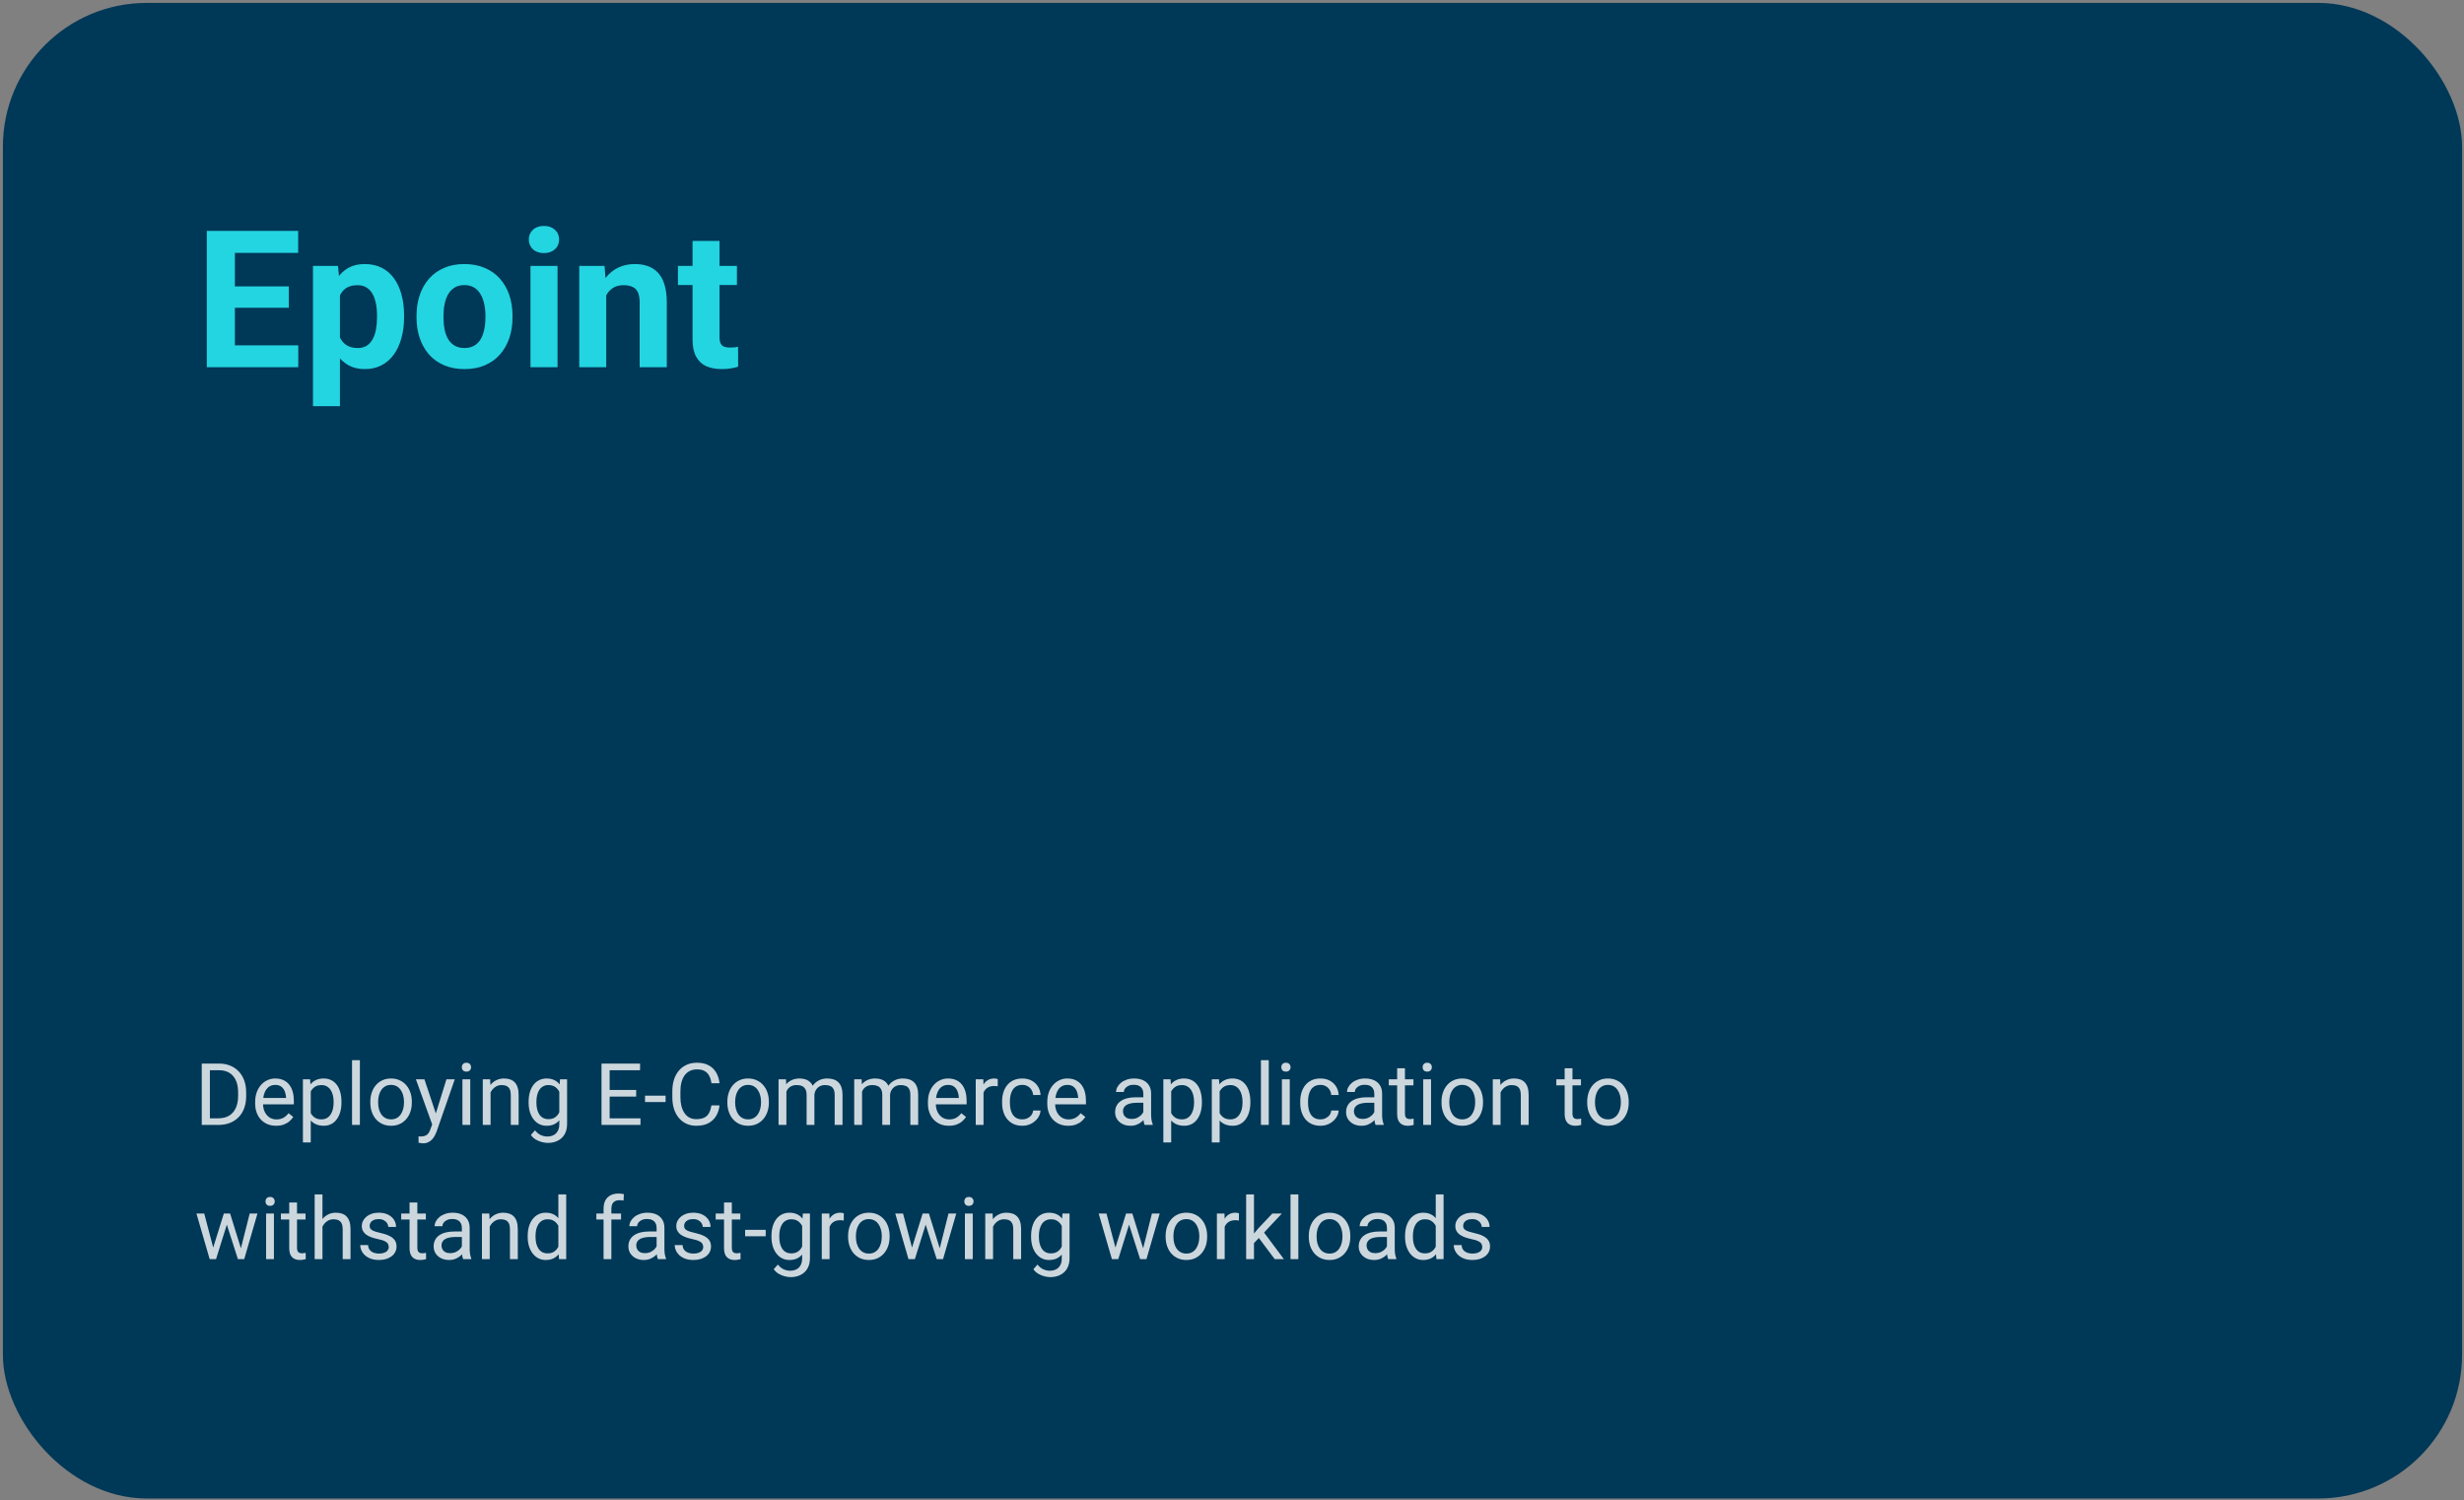 <svg width="514" height="313" viewBox="0 0 514 313" fill="none" xmlns="http://www.w3.org/2000/svg">
<rect x="0" y="0" width="514" height="313" fill="#808080" stroke="none"/>
<rect x="0.601" y="0.606" width="513" height="312" rx="30" fill="#003857"/>
<path d="M62.222 72.036V76.606H47.086V72.036H62.222ZM49 48.169V76.606H43.14V48.169H49ZM60.25 59.751V64.204H47.086V59.751H60.25ZM62.203 48.169V52.759H47.086V48.169H62.203ZM70.914 59.536V84.731H65.289V55.474H70.504L70.914 59.536ZM84.293 65.806V66.216C84.293 67.752 84.11 69.178 83.746 70.493C83.394 71.808 82.874 72.954 82.183 73.931C81.493 74.894 80.634 75.649 79.605 76.196C78.59 76.73 77.418 76.997 76.09 76.997C74.8 76.997 73.681 76.737 72.73 76.216C71.78 75.695 70.979 74.966 70.328 74.028C69.69 73.078 69.175 71.978 68.785 70.728C68.394 69.478 68.095 68.136 67.886 66.704V65.63C68.095 64.093 68.394 62.687 68.785 61.411C69.175 60.122 69.69 59.009 70.328 58.071C70.979 57.121 71.773 56.385 72.711 55.864C73.661 55.343 74.775 55.083 76.05 55.083C77.392 55.083 78.57 55.337 79.586 55.845C80.614 56.352 81.474 57.082 82.164 58.032C82.867 58.983 83.394 60.116 83.746 61.431C84.11 62.746 84.293 64.204 84.293 65.806ZM78.648 66.216V65.806C78.648 64.907 78.57 64.08 78.414 63.325C78.271 62.557 78.036 61.886 77.711 61.313C77.398 60.741 76.981 60.298 76.461 59.985C75.953 59.66 75.334 59.497 74.605 59.497C73.837 59.497 73.179 59.621 72.633 59.868C72.099 60.116 71.662 60.474 71.324 60.942C70.985 61.411 70.731 61.971 70.562 62.622C70.393 63.273 70.289 64.009 70.25 64.829V67.544C70.315 68.507 70.497 69.373 70.797 70.142C71.096 70.897 71.558 71.496 72.183 71.939C72.808 72.381 73.629 72.603 74.644 72.603C75.386 72.603 76.011 72.44 76.519 72.114C77.027 71.776 77.437 71.314 77.75 70.728C78.075 70.142 78.303 69.465 78.433 68.696C78.577 67.928 78.648 67.101 78.648 66.216ZM86.89 66.255V65.845C86.89 64.295 87.112 62.87 87.554 61.567C87.997 60.252 88.642 59.113 89.488 58.149C90.334 57.186 91.376 56.437 92.613 55.903C93.85 55.356 95.269 55.083 96.871 55.083C98.472 55.083 99.898 55.356 101.148 55.903C102.398 56.437 103.446 57.186 104.293 58.149C105.152 59.113 105.803 60.252 106.246 61.567C106.689 62.87 106.91 64.295 106.91 65.845V66.255C106.91 67.791 106.689 69.217 106.246 70.532C105.803 71.834 105.152 72.974 104.293 73.95C103.446 74.914 102.405 75.662 101.168 76.196C99.931 76.73 98.511 76.997 96.91 76.997C95.308 76.997 93.883 76.73 92.633 76.196C91.396 75.662 90.347 74.914 89.488 73.95C88.642 72.974 87.997 71.834 87.554 70.532C87.112 69.217 86.89 67.791 86.89 66.255ZM92.515 65.845V66.255C92.515 67.14 92.594 67.967 92.75 68.735C92.906 69.504 93.153 70.181 93.492 70.767C93.844 71.34 94.299 71.789 94.859 72.114C95.419 72.44 96.103 72.603 96.91 72.603C97.691 72.603 98.362 72.44 98.922 72.114C99.481 71.789 99.931 71.34 100.269 70.767C100.608 70.181 100.855 69.504 101.011 68.735C101.181 67.967 101.265 67.14 101.265 66.255V65.845C101.265 64.985 101.181 64.178 101.011 63.423C100.855 62.655 100.601 61.977 100.25 61.392C99.911 60.793 99.462 60.324 98.902 59.985C98.342 59.647 97.665 59.477 96.871 59.477C96.077 59.477 95.4 59.647 94.84 59.985C94.293 60.324 93.844 60.793 93.492 61.392C93.153 61.977 92.906 62.655 92.75 63.423C92.594 64.178 92.515 64.985 92.515 65.845ZM116.304 55.474V76.606H110.66V55.474H116.304ZM110.308 49.966C110.308 49.145 110.595 48.468 111.168 47.935C111.741 47.401 112.509 47.134 113.472 47.134C114.423 47.134 115.185 47.401 115.758 47.935C116.344 48.468 116.636 49.145 116.636 49.966C116.636 50.786 116.344 51.463 115.758 51.997C115.185 52.531 114.423 52.798 113.472 52.798C112.509 52.798 111.741 52.531 111.168 51.997C110.595 51.463 110.308 50.786 110.308 49.966ZM126.461 59.985V76.606H120.836V55.474H126.109L126.461 59.985ZM125.64 65.298H124.117C124.117 63.735 124.319 62.329 124.722 61.079C125.126 59.816 125.692 58.742 126.422 57.856C127.151 56.958 128.017 56.274 129.019 55.806C130.035 55.324 131.168 55.083 132.418 55.083C133.407 55.083 134.312 55.226 135.133 55.513C135.953 55.799 136.656 56.255 137.242 56.88C137.841 57.505 138.297 58.332 138.609 59.36C138.935 60.389 139.097 61.645 139.097 63.13V76.606H133.433V63.11C133.433 62.173 133.303 61.444 133.043 60.923C132.782 60.402 132.398 60.037 131.89 59.829C131.396 59.608 130.784 59.497 130.054 59.497C129.299 59.497 128.642 59.647 128.082 59.946C127.535 60.246 127.079 60.662 126.715 61.196C126.363 61.717 126.096 62.329 125.914 63.032C125.732 63.735 125.64 64.491 125.64 65.298ZM153.726 55.474V59.458H141.422V55.474H153.726ZM144.469 50.259H150.094V70.239C150.094 70.851 150.172 71.32 150.328 71.645C150.497 71.971 150.745 72.199 151.07 72.329C151.396 72.446 151.806 72.505 152.301 72.505C152.652 72.505 152.965 72.492 153.238 72.466C153.524 72.427 153.765 72.388 153.961 72.349L153.98 76.489C153.498 76.645 152.978 76.769 152.418 76.86C151.858 76.951 151.239 76.997 150.562 76.997C149.325 76.997 148.245 76.795 147.32 76.392C146.409 75.975 145.705 75.311 145.211 74.399C144.716 73.488 144.469 72.29 144.469 70.806V50.259Z" fill="#23D5E0"/>
<path d="M45.55 234.676H42.878L42.895 233.296H45.55C46.464 233.296 47.225 233.105 47.835 232.725C48.444 232.338 48.901 231.799 49.206 231.107C49.516 230.41 49.672 229.596 49.672 228.664V227.882C49.672 227.149 49.584 226.499 49.408 225.931C49.232 225.356 48.974 224.873 48.635 224.48C48.295 224.082 47.879 223.78 47.386 223.575C46.9 223.37 46.341 223.268 45.708 223.268H42.825V221.879H45.708C46.546 221.879 47.31 222.02 48.002 222.301C48.693 222.576 49.288 222.978 49.786 223.505C50.29 224.026 50.676 224.659 50.946 225.403C51.216 226.142 51.35 226.974 51.35 227.899V228.664C51.35 229.59 51.216 230.425 50.946 231.169C50.676 231.907 50.287 232.537 49.777 233.059C49.273 233.58 48.664 233.981 47.949 234.263C47.24 234.538 46.44 234.676 45.55 234.676ZM43.783 221.879V234.676H42.087V221.879H43.783ZM57.599 234.852C56.937 234.852 56.337 234.74 55.798 234.518C55.264 234.289 54.804 233.97 54.418 233.56C54.037 233.149 53.744 232.663 53.539 232.101C53.334 231.538 53.231 230.923 53.231 230.255V229.886C53.231 229.112 53.346 228.424 53.574 227.82C53.803 227.211 54.113 226.695 54.506 226.273C54.898 225.852 55.343 225.532 55.842 225.315C56.34 225.099 56.855 224.99 57.388 224.99C58.068 224.99 58.654 225.107 59.146 225.342C59.644 225.576 60.051 225.904 60.368 226.326C60.684 226.742 60.919 227.234 61.071 227.803C61.223 228.365 61.3 228.98 61.3 229.648V230.378H54.198V229.051H59.674V228.928C59.65 228.506 59.562 228.096 59.41 227.697C59.263 227.299 59.029 226.971 58.707 226.713C58.385 226.455 57.945 226.326 57.388 226.326C57.019 226.326 56.679 226.405 56.369 226.563C56.058 226.716 55.792 226.944 55.569 227.249C55.346 227.554 55.174 227.926 55.05 228.365C54.928 228.805 54.866 229.312 54.866 229.886V230.255C54.866 230.706 54.928 231.131 55.05 231.529C55.179 231.922 55.364 232.268 55.604 232.566C55.85 232.865 56.146 233.1 56.492 233.27C56.843 233.439 57.242 233.524 57.687 233.524C58.261 233.524 58.748 233.407 59.146 233.173C59.545 232.938 59.893 232.625 60.192 232.232L61.176 233.015C60.971 233.325 60.711 233.621 60.394 233.902C60.078 234.184 59.688 234.412 59.225 234.588C58.768 234.764 58.226 234.852 57.599 234.852ZM64.824 226.994V238.332H63.189V225.166H64.683L64.824 226.994ZM71.231 229.842V230.026C71.231 230.718 71.149 231.359 70.985 231.951C70.821 232.537 70.581 233.047 70.264 233.48C69.954 233.914 69.57 234.251 69.113 234.491C68.656 234.731 68.132 234.852 67.54 234.852C66.936 234.852 66.403 234.752 65.94 234.553C65.477 234.354 65.085 234.063 64.763 233.683C64.44 233.302 64.182 232.845 63.989 232.312C63.801 231.778 63.673 231.178 63.602 230.51V229.525C63.673 228.822 63.804 228.192 63.998 227.636C64.191 227.079 64.446 226.604 64.763 226.212C65.085 225.813 65.474 225.512 65.931 225.307C66.388 225.096 66.916 224.99 67.513 224.99C68.111 224.99 68.641 225.107 69.104 225.342C69.567 225.57 69.957 225.898 70.273 226.326C70.59 226.754 70.827 227.267 70.985 227.864C71.149 228.456 71.231 229.115 71.231 229.842ZM69.596 230.026V229.842C69.596 229.367 69.547 228.922 69.447 228.506C69.347 228.084 69.192 227.715 68.981 227.398C68.776 227.076 68.513 226.824 68.19 226.643C67.868 226.455 67.484 226.361 67.039 226.361C66.629 226.361 66.271 226.432 65.967 226.572C65.668 226.713 65.413 226.903 65.202 227.144C64.991 227.378 64.818 227.647 64.683 227.952C64.554 228.251 64.458 228.562 64.393 228.884V231.16C64.51 231.57 64.675 231.957 64.885 232.32C65.096 232.678 65.378 232.968 65.729 233.19C66.081 233.407 66.523 233.516 67.056 233.516C67.496 233.516 67.874 233.425 68.19 233.243C68.513 233.056 68.776 232.801 68.981 232.479C69.192 232.156 69.347 231.787 69.447 231.371C69.547 230.949 69.596 230.501 69.596 230.026ZM75.072 221.176V234.676H73.437V221.176H75.072ZM77.252 230.026V229.824C77.252 229.139 77.351 228.503 77.55 227.917C77.75 227.325 78.037 226.812 78.412 226.379C78.787 225.939 79.241 225.6 79.774 225.359C80.307 225.113 80.905 224.99 81.567 224.99C82.235 224.99 82.836 225.113 83.369 225.359C83.908 225.6 84.365 225.939 84.74 226.379C85.121 226.812 85.411 227.325 85.61 227.917C85.809 228.503 85.909 229.139 85.909 229.824V230.026C85.909 230.712 85.809 231.348 85.61 231.934C85.411 232.52 85.121 233.032 84.74 233.472C84.365 233.905 83.911 234.245 83.378 234.491C82.85 234.731 82.253 234.852 81.585 234.852C80.917 234.852 80.316 234.731 79.783 234.491C79.25 234.245 78.793 233.905 78.412 233.472C78.037 233.032 77.75 232.52 77.55 231.934C77.351 231.348 77.252 230.712 77.252 230.026ZM78.878 229.824V230.026C78.878 230.501 78.933 230.949 79.045 231.371C79.156 231.787 79.323 232.156 79.546 232.479C79.774 232.801 80.058 233.056 80.398 233.243C80.738 233.425 81.133 233.516 81.585 233.516C82.03 233.516 82.42 233.425 82.754 233.243C83.094 233.056 83.375 232.801 83.597 232.479C83.82 232.156 83.987 231.787 84.098 231.371C84.216 230.949 84.274 230.501 84.274 230.026V229.824C84.274 229.355 84.216 228.913 84.098 228.497C83.987 228.075 83.817 227.703 83.589 227.381C83.366 227.053 83.085 226.795 82.745 226.607C82.411 226.42 82.018 226.326 81.567 226.326C81.122 226.326 80.729 226.42 80.389 226.607C80.055 226.795 79.774 227.053 79.546 227.381C79.323 227.703 79.156 228.075 79.045 228.497C78.933 228.913 78.878 229.355 78.878 229.824ZM90.479 233.691L93.125 225.166H94.865L91.05 236.144C90.963 236.378 90.846 236.63 90.699 236.899C90.558 237.175 90.377 237.436 90.154 237.682C89.931 237.928 89.662 238.127 89.346 238.279C89.035 238.438 88.663 238.517 88.229 238.517C88.1 238.517 87.936 238.499 87.737 238.464C87.538 238.429 87.397 238.399 87.315 238.376L87.306 237.058C87.353 237.063 87.427 237.069 87.526 237.075C87.632 237.087 87.705 237.093 87.746 237.093C88.115 237.093 88.428 237.043 88.686 236.943C88.944 236.85 89.161 236.688 89.337 236.46C89.518 236.237 89.674 235.93 89.802 235.537L90.479 233.691ZM88.537 225.166L91.007 232.549L91.428 234.263L90.26 234.86L86.761 225.166H88.537ZM98.099 225.166V234.676H96.465V225.166H98.099ZM96.342 222.644C96.342 222.38 96.421 222.157 96.579 221.976C96.743 221.794 96.983 221.703 97.3 221.703C97.61 221.703 97.847 221.794 98.011 221.976C98.181 222.157 98.266 222.38 98.266 222.644C98.266 222.896 98.181 223.112 98.011 223.294C97.847 223.47 97.61 223.558 97.3 223.558C96.983 223.558 96.743 223.47 96.579 223.294C96.421 223.112 96.342 222.896 96.342 222.644ZM102.336 227.196V234.676H100.71V225.166H102.248L102.336 227.196ZM101.949 229.561L101.272 229.534C101.278 228.884 101.375 228.283 101.562 227.732C101.75 227.176 102.013 226.692 102.353 226.282C102.693 225.872 103.097 225.556 103.566 225.333C104.041 225.104 104.565 224.99 105.139 224.99C105.608 224.99 106.03 225.055 106.405 225.184C106.78 225.307 107.099 225.506 107.363 225.781C107.633 226.057 107.838 226.414 107.978 226.854C108.119 227.287 108.189 227.817 108.189 228.444V234.676H106.554V228.427C106.554 227.929 106.481 227.53 106.335 227.231C106.188 226.927 105.974 226.707 105.693 226.572C105.412 226.432 105.066 226.361 104.656 226.361C104.252 226.361 103.883 226.446 103.549 226.616C103.22 226.786 102.936 227.021 102.696 227.319C102.462 227.618 102.277 227.961 102.142 228.348C102.013 228.729 101.949 229.133 101.949 229.561ZM116.82 225.166H118.297V234.474C118.297 235.312 118.127 236.026 117.787 236.618C117.447 237.21 116.972 237.658 116.363 237.963C115.76 238.273 115.062 238.429 114.271 238.429C113.943 238.429 113.556 238.376 113.111 238.271C112.672 238.171 112.238 237.998 111.81 237.752C111.388 237.512 111.034 237.187 110.747 236.776L111.599 235.81C111.998 236.29 112.414 236.624 112.847 236.812C113.287 236.999 113.72 237.093 114.148 237.093C114.664 237.093 115.109 236.996 115.484 236.803C115.859 236.609 116.149 236.322 116.354 235.941C116.565 235.566 116.671 235.104 116.671 234.553V227.258L116.82 225.166ZM110.272 230.026V229.842C110.272 229.115 110.357 228.456 110.527 227.864C110.703 227.267 110.952 226.754 111.274 226.326C111.602 225.898 111.998 225.57 112.461 225.342C112.924 225.107 113.445 224.99 114.025 224.99C114.623 224.99 115.144 225.096 115.59 225.307C116.041 225.512 116.422 225.813 116.732 226.212C117.049 226.604 117.298 227.079 117.479 227.636C117.661 228.192 117.787 228.822 117.857 229.525V230.334C117.793 231.031 117.667 231.658 117.479 232.215C117.298 232.771 117.049 233.246 116.732 233.639C116.422 234.031 116.041 234.333 115.59 234.544C115.138 234.749 114.611 234.852 114.008 234.852C113.439 234.852 112.924 234.731 112.461 234.491C112.004 234.251 111.611 233.914 111.283 233.48C110.955 233.047 110.703 232.537 110.527 231.951C110.357 231.359 110.272 230.718 110.272 230.026ZM111.898 229.842V230.026C111.898 230.501 111.945 230.946 112.039 231.362C112.138 231.778 112.288 232.145 112.487 232.461C112.692 232.777 112.953 233.026 113.269 233.208C113.586 233.384 113.964 233.472 114.403 233.472C114.942 233.472 115.387 233.357 115.739 233.129C116.091 232.9 116.369 232.599 116.574 232.224C116.785 231.849 116.949 231.441 117.066 231.002V228.884C117.002 228.562 116.902 228.251 116.767 227.952C116.638 227.647 116.469 227.378 116.258 227.144C116.052 226.903 115.798 226.713 115.493 226.572C115.188 226.432 114.831 226.361 114.421 226.361C113.975 226.361 113.592 226.455 113.269 226.643C112.953 226.824 112.692 227.076 112.487 227.398C112.288 227.715 112.138 228.084 112.039 228.506C111.945 228.922 111.898 229.367 111.898 229.842ZM133.607 233.296V234.676H126.831V233.296H133.607ZM127.174 221.879V234.676H125.477V221.879H127.174ZM132.711 227.381V228.761H126.831V227.381H132.711ZM133.519 221.879V223.268H126.831V221.879H133.519ZM138.845 228.567V229.903H134.556V228.567H138.845ZM148.408 230.606H150.095C150.008 231.415 149.776 232.139 149.401 232.777C149.026 233.416 148.496 233.923 147.81 234.298C147.125 234.667 146.269 234.852 145.244 234.852C144.494 234.852 143.811 234.711 143.196 234.43C142.587 234.148 142.062 233.75 141.623 233.234C141.183 232.713 140.844 232.089 140.603 231.362C140.369 230.63 140.252 229.815 140.252 228.919V227.645C140.252 226.748 140.369 225.937 140.603 225.21C140.844 224.478 141.186 223.851 141.632 223.329C142.083 222.808 142.625 222.406 143.258 222.125C143.89 221.844 144.602 221.703 145.393 221.703C146.36 221.703 147.177 221.885 147.845 222.248C148.513 222.611 149.032 223.115 149.401 223.76C149.776 224.398 150.008 225.14 150.095 225.983H148.408C148.326 225.386 148.174 224.873 147.951 224.445C147.728 224.012 147.412 223.678 147.002 223.443C146.592 223.209 146.055 223.092 145.393 223.092C144.825 223.092 144.324 223.2 143.89 223.417C143.463 223.634 143.102 223.941 142.809 224.34C142.522 224.738 142.305 225.216 142.159 225.772C142.012 226.329 141.939 226.947 141.939 227.627V228.919C141.939 229.546 142.004 230.135 142.133 230.686C142.267 231.236 142.469 231.72 142.739 232.136C143.009 232.552 143.351 232.88 143.767 233.12C144.183 233.354 144.676 233.472 145.244 233.472C145.965 233.472 146.539 233.357 146.967 233.129C147.394 232.9 147.717 232.572 147.933 232.145C148.156 231.717 148.314 231.204 148.408 230.606ZM151.73 230.026V229.824C151.73 229.139 151.83 228.503 152.029 227.917C152.228 227.325 152.515 226.812 152.89 226.379C153.265 225.939 153.719 225.6 154.253 225.359C154.786 225.113 155.384 224.99 156.046 224.99C156.714 224.99 157.314 225.113 157.847 225.359C158.386 225.6 158.844 225.939 159.219 226.379C159.599 226.812 159.889 227.325 160.089 227.917C160.288 228.503 160.387 229.139 160.387 229.824V230.026C160.387 230.712 160.288 231.348 160.089 231.934C159.889 232.52 159.599 233.032 159.219 233.472C158.844 233.905 158.389 234.245 157.856 234.491C157.329 234.731 156.731 234.852 156.063 234.852C155.395 234.852 154.795 234.731 154.261 234.491C153.728 234.245 153.271 233.905 152.89 233.472C152.515 233.032 152.228 232.52 152.029 231.934C151.83 231.348 151.73 230.712 151.73 230.026ZM153.356 229.824V230.026C153.356 230.501 153.412 230.949 153.523 231.371C153.635 231.787 153.802 232.156 154.024 232.479C154.253 232.801 154.537 233.056 154.877 233.243C155.217 233.425 155.612 233.516 156.063 233.516C156.509 233.516 156.898 233.425 157.232 233.243C157.572 233.056 157.853 232.801 158.076 232.479C158.299 232.156 158.466 231.787 158.577 231.371C158.694 230.949 158.753 230.501 158.753 230.026V229.824C158.753 229.355 158.694 228.913 158.577 228.497C158.466 228.075 158.296 227.703 158.067 227.381C157.844 227.053 157.563 226.795 157.223 226.607C156.889 226.42 156.497 226.326 156.046 226.326C155.6 226.326 155.208 226.42 154.868 226.607C154.534 226.795 154.253 227.053 154.024 227.381C153.802 227.703 153.635 228.075 153.523 228.497C153.412 228.913 153.356 229.355 153.356 229.824ZM164.044 227.056V234.676H162.409V225.166H163.956L164.044 227.056ZM163.71 229.561L162.954 229.534C162.96 228.884 163.045 228.283 163.209 227.732C163.373 227.176 163.616 226.692 163.938 226.282C164.26 225.872 164.662 225.556 165.142 225.333C165.623 225.104 166.179 224.99 166.812 224.99C167.258 224.99 167.668 225.055 168.043 225.184C168.418 225.307 168.743 225.503 169.018 225.772C169.294 226.042 169.508 226.388 169.66 226.81C169.812 227.231 169.888 227.741 169.888 228.339V234.676H168.262V228.418C168.262 227.92 168.177 227.521 168.008 227.223C167.844 226.924 167.609 226.707 167.304 226.572C167 226.432 166.642 226.361 166.232 226.361C165.752 226.361 165.35 226.446 165.028 226.616C164.706 226.786 164.448 227.021 164.255 227.319C164.061 227.618 163.921 227.961 163.833 228.348C163.751 228.729 163.71 229.133 163.71 229.561ZM169.871 228.664L168.781 228.998C168.787 228.477 168.872 227.976 169.036 227.495C169.206 227.015 169.449 226.587 169.765 226.212C170.088 225.837 170.483 225.541 170.952 225.324C171.421 225.102 171.957 224.99 172.56 224.99C173.07 224.99 173.521 225.058 173.914 225.192C174.312 225.327 174.646 225.535 174.916 225.816C175.191 226.092 175.399 226.446 175.54 226.88C175.68 227.313 175.751 227.829 175.751 228.427V234.676H174.116V228.409C174.116 227.876 174.031 227.463 173.861 227.17C173.697 226.871 173.463 226.663 173.158 226.546C172.859 226.423 172.502 226.361 172.086 226.361C171.728 226.361 171.412 226.423 171.136 226.546C170.861 226.669 170.63 226.839 170.442 227.056C170.255 227.267 170.111 227.51 170.011 227.785C169.918 228.061 169.871 228.354 169.871 228.664ZM179.829 227.056V234.676H178.194V225.166H179.741L179.829 227.056ZM179.495 229.561L178.739 229.534C178.745 228.884 178.83 228.283 178.994 227.732C179.158 227.176 179.401 226.692 179.723 226.282C180.046 225.872 180.447 225.556 180.927 225.333C181.408 225.104 181.965 224.99 182.597 224.99C183.043 224.99 183.453 225.055 183.828 225.184C184.203 225.307 184.528 225.503 184.803 225.772C185.079 226.042 185.293 226.388 185.445 226.81C185.597 227.231 185.674 227.741 185.674 228.339V234.676H184.048V228.418C184.048 227.92 183.963 227.521 183.793 227.223C183.629 226.924 183.394 226.707 183.09 226.572C182.785 226.432 182.427 226.361 182.017 226.361C181.537 226.361 181.135 226.446 180.813 226.616C180.491 226.786 180.233 227.021 180.04 227.319C179.846 227.618 179.706 227.961 179.618 228.348C179.536 228.729 179.495 229.133 179.495 229.561ZM185.656 228.664L184.566 228.998C184.572 228.477 184.657 227.976 184.821 227.495C184.991 227.015 185.234 226.587 185.551 226.212C185.873 225.837 186.268 225.541 186.737 225.324C187.206 225.102 187.742 224.99 188.345 224.99C188.855 224.99 189.306 225.058 189.699 225.192C190.097 225.327 190.431 225.535 190.701 225.816C190.976 226.092 191.184 226.446 191.325 226.88C191.466 227.313 191.536 227.829 191.536 228.427V234.676H189.901V228.409C189.901 227.876 189.816 227.463 189.646 227.17C189.482 226.871 189.248 226.663 188.943 226.546C188.644 226.423 188.287 226.361 187.871 226.361C187.513 226.361 187.197 226.423 186.922 226.546C186.646 226.669 186.415 226.839 186.227 227.056C186.04 227.267 185.896 227.51 185.797 227.785C185.703 228.061 185.656 228.354 185.656 228.664ZM197.943 234.852C197.281 234.852 196.68 234.74 196.141 234.518C195.608 234.289 195.148 233.97 194.761 233.56C194.381 233.149 194.088 232.663 193.883 232.101C193.677 231.538 193.575 230.923 193.575 230.255V229.886C193.575 229.112 193.689 228.424 193.918 227.82C194.146 227.211 194.457 226.695 194.849 226.273C195.242 225.852 195.687 225.532 196.185 225.315C196.683 225.099 197.199 224.99 197.732 224.99C198.412 224.99 198.998 225.107 199.49 225.342C199.988 225.576 200.395 225.904 200.712 226.326C201.028 226.742 201.262 227.234 201.415 227.803C201.567 228.365 201.643 228.98 201.643 229.648V230.378H194.542V229.051H200.017V228.928C199.994 228.506 199.906 228.096 199.754 227.697C199.607 227.299 199.373 226.971 199.051 226.713C198.728 226.455 198.289 226.326 197.732 226.326C197.363 226.326 197.023 226.405 196.713 226.563C196.402 226.716 196.135 226.944 195.913 227.249C195.69 227.554 195.517 227.926 195.394 228.365C195.271 228.805 195.21 229.312 195.21 229.886V230.255C195.21 230.706 195.271 231.131 195.394 231.529C195.523 231.922 195.708 232.268 195.948 232.566C196.194 232.865 196.49 233.1 196.836 233.27C197.187 233.439 197.586 233.524 198.031 233.524C198.605 233.524 199.092 233.407 199.49 233.173C199.888 232.938 200.237 232.625 200.536 232.232L201.52 233.015C201.315 233.325 201.054 233.621 200.738 233.902C200.422 234.184 200.032 234.412 199.569 234.588C199.112 234.764 198.57 234.852 197.943 234.852ZM205.168 226.66V234.676H203.542V225.166H205.124L205.168 226.66ZM208.138 225.113L208.13 226.625C207.995 226.596 207.866 226.578 207.743 226.572C207.626 226.561 207.491 226.555 207.339 226.555C206.964 226.555 206.633 226.613 206.345 226.73C206.058 226.848 205.815 227.012 205.616 227.223C205.417 227.434 205.259 227.686 205.141 227.979C205.03 228.266 204.957 228.582 204.922 228.928L204.465 229.191C204.465 228.617 204.52 228.078 204.632 227.574C204.749 227.07 204.927 226.625 205.168 226.238C205.408 225.846 205.713 225.541 206.082 225.324C206.457 225.102 206.902 224.99 207.418 224.99C207.535 224.99 207.67 225.005 207.822 225.034C207.974 225.058 208.08 225.084 208.138 225.113ZM213.271 233.516C213.658 233.516 214.015 233.437 214.344 233.278C214.672 233.12 214.941 232.903 215.152 232.628C215.363 232.347 215.483 232.027 215.512 231.67H217.059C217.03 232.232 216.84 232.757 216.488 233.243C216.142 233.724 215.688 234.113 215.126 234.412C214.563 234.705 213.945 234.852 213.271 234.852C212.556 234.852 211.932 234.726 211.399 234.474C210.872 234.222 210.432 233.876 210.081 233.437C209.735 232.997 209.474 232.493 209.299 231.925C209.129 231.351 209.044 230.744 209.044 230.105V229.736C209.044 229.098 209.129 228.494 209.299 227.926C209.474 227.352 209.735 226.845 210.081 226.405C210.432 225.966 210.872 225.62 211.399 225.368C211.932 225.116 212.556 224.99 213.271 224.99C214.015 224.99 214.666 225.143 215.222 225.447C215.779 225.746 216.216 226.156 216.532 226.678C216.854 227.193 217.03 227.779 217.059 228.436H215.512C215.483 228.043 215.372 227.688 215.178 227.372C214.991 227.056 214.733 226.804 214.405 226.616C214.083 226.423 213.705 226.326 213.271 226.326C212.773 226.326 212.354 226.426 212.014 226.625C211.68 226.818 211.414 227.082 211.215 227.416C211.021 227.744 210.881 228.11 210.793 228.515C210.711 228.913 210.67 229.32 210.67 229.736V230.105C210.67 230.521 210.711 230.932 210.793 231.336C210.875 231.74 211.012 232.106 211.206 232.435C211.405 232.763 211.672 233.026 212.006 233.226C212.345 233.419 212.767 233.516 213.271 233.516ZM222.834 234.852C222.172 234.852 221.571 234.74 221.032 234.518C220.499 234.289 220.039 233.97 219.652 233.56C219.271 233.149 218.978 232.663 218.773 232.101C218.568 231.538 218.466 230.923 218.466 230.255V229.886C218.466 229.112 218.58 228.424 218.808 227.82C219.037 227.211 219.347 226.695 219.74 226.273C220.133 225.852 220.578 225.532 221.076 225.315C221.574 225.099 222.09 224.99 222.623 224.99C223.302 224.99 223.888 225.107 224.381 225.342C224.879 225.576 225.286 225.904 225.602 226.326C225.919 226.742 226.153 227.234 226.305 227.803C226.458 228.365 226.534 228.98 226.534 229.648V230.378H219.432V229.051H224.908V228.928C224.885 228.506 224.797 228.096 224.644 227.697C224.498 227.299 224.263 226.971 223.941 226.713C223.619 226.455 223.179 226.326 222.623 226.326C222.254 226.326 221.914 226.405 221.603 226.563C221.293 226.716 221.026 226.944 220.803 227.249C220.581 227.554 220.408 227.926 220.285 228.365C220.162 228.805 220.1 229.312 220.1 229.886V230.255C220.1 230.706 220.162 231.131 220.285 231.529C220.414 231.922 220.598 232.268 220.839 232.566C221.085 232.865 221.381 233.1 221.726 233.27C222.078 233.439 222.476 233.524 222.922 233.524C223.496 233.524 223.982 233.407 224.381 233.173C224.779 232.938 225.128 232.625 225.427 232.232L226.411 233.015C226.206 233.325 225.945 233.621 225.629 233.902C225.312 234.184 224.923 234.412 224.46 234.588C224.003 234.764 223.461 234.852 222.834 234.852ZM238.505 233.05V228.154C238.505 227.779 238.428 227.454 238.276 227.179C238.13 226.897 237.907 226.681 237.608 226.528C237.309 226.376 236.94 226.3 236.501 226.3C236.091 226.3 235.73 226.37 235.42 226.511C235.115 226.651 234.875 226.836 234.699 227.064C234.529 227.293 234.444 227.539 234.444 227.803H232.818C232.818 227.463 232.906 227.126 233.082 226.792C233.258 226.458 233.51 226.156 233.838 225.887C234.172 225.611 234.57 225.395 235.033 225.236C235.502 225.072 236.023 224.99 236.597 224.99C237.289 224.99 237.898 225.107 238.426 225.342C238.959 225.576 239.375 225.931 239.674 226.405C239.978 226.874 240.131 227.463 240.131 228.172V232.602C240.131 232.918 240.157 233.255 240.21 233.612C240.268 233.97 240.353 234.277 240.465 234.535V234.676H238.768C238.686 234.488 238.622 234.239 238.575 233.929C238.528 233.612 238.505 233.319 238.505 233.05ZM238.786 228.91L238.803 230.053H237.16C236.697 230.053 236.284 230.091 235.921 230.167C235.557 230.237 235.253 230.346 235.007 230.492C234.76 230.639 234.573 230.823 234.444 231.046C234.315 231.263 234.251 231.518 234.251 231.811C234.251 232.109 234.318 232.382 234.453 232.628C234.588 232.874 234.79 233.07 235.059 233.217C235.335 233.357 235.672 233.428 236.07 233.428C236.568 233.428 237.008 233.322 237.388 233.111C237.769 232.9 238.071 232.643 238.294 232.338C238.522 232.033 238.645 231.737 238.663 231.45L239.357 232.232C239.316 232.479 239.205 232.751 239.023 233.05C238.842 233.349 238.598 233.636 238.294 233.911C237.995 234.181 237.637 234.406 237.221 234.588C236.811 234.764 236.348 234.852 235.833 234.852C235.188 234.852 234.623 234.726 234.136 234.474C233.656 234.222 233.281 233.885 233.011 233.463C232.748 233.035 232.616 232.558 232.616 232.03C232.616 231.521 232.716 231.072 232.915 230.686C233.114 230.293 233.401 229.968 233.776 229.71C234.151 229.446 234.602 229.247 235.13 229.112C235.657 228.978 236.246 228.91 236.896 228.91H238.786ZM244.314 226.994V238.332H242.679V225.166H244.174L244.314 226.994ZM250.721 229.842V230.026C250.721 230.718 250.639 231.359 250.475 231.951C250.311 232.537 250.071 233.047 249.755 233.48C249.444 233.914 249.06 234.251 248.603 234.491C248.146 234.731 247.622 234.852 247.03 234.852C246.427 234.852 245.893 234.752 245.43 234.553C244.968 234.354 244.575 234.063 244.253 233.683C243.93 233.302 243.673 232.845 243.479 232.312C243.292 231.778 243.163 231.178 243.093 230.51V229.525C243.163 228.822 243.295 228.192 243.488 227.636C243.681 227.079 243.936 226.604 244.253 226.212C244.575 225.813 244.965 225.512 245.422 225.307C245.879 225.096 246.406 224.99 247.004 224.99C247.601 224.99 248.132 225.107 248.594 225.342C249.057 225.57 249.447 225.898 249.763 226.326C250.08 226.754 250.317 227.267 250.475 227.864C250.639 228.456 250.721 229.115 250.721 229.842ZM249.087 230.026V229.842C249.087 229.367 249.037 228.922 248.937 228.506C248.838 228.084 248.682 227.715 248.471 227.398C248.266 227.076 248.003 226.824 247.68 226.643C247.358 226.455 246.974 226.361 246.529 226.361C246.119 226.361 245.761 226.432 245.457 226.572C245.158 226.713 244.903 226.903 244.692 227.144C244.481 227.378 244.308 227.647 244.174 227.952C244.045 228.251 243.948 228.562 243.884 228.884V231.16C244.001 231.57 244.165 231.957 244.376 232.32C244.587 232.678 244.868 232.968 245.219 233.19C245.571 233.407 246.013 233.516 246.547 233.516C246.986 233.516 247.364 233.425 247.68 233.243C248.003 233.056 248.266 232.801 248.471 232.479C248.682 232.156 248.838 231.787 248.937 231.371C249.037 230.949 249.087 230.501 249.087 230.026ZM254.422 226.994V238.332H252.787V225.166H254.281L254.422 226.994ZM260.829 229.842V230.026C260.829 230.718 260.747 231.359 260.583 231.951C260.419 232.537 260.178 233.047 259.862 233.48C259.552 233.914 259.168 234.251 258.711 234.491C258.254 234.731 257.729 234.852 257.137 234.852C256.534 234.852 256.001 234.752 255.538 234.553C255.075 234.354 254.682 234.063 254.36 233.683C254.038 233.302 253.78 232.845 253.587 232.312C253.399 231.778 253.27 231.178 253.2 230.51V229.525C253.27 228.822 253.402 228.192 253.595 227.636C253.789 227.079 254.044 226.604 254.36 226.212C254.682 225.813 255.072 225.512 255.529 225.307C255.986 225.096 256.513 224.99 257.111 224.99C257.709 224.99 258.239 225.107 258.702 225.342C259.165 225.57 259.554 225.898 259.871 226.326C260.187 226.754 260.425 227.267 260.583 227.864C260.747 228.456 260.829 229.115 260.829 229.842ZM259.194 230.026V229.842C259.194 229.367 259.144 228.922 259.045 228.506C258.945 228.084 258.79 227.715 258.579 227.398C258.374 227.076 258.11 226.824 257.788 226.643C257.466 226.455 257.082 226.361 256.636 226.361C256.226 226.361 255.869 226.432 255.564 226.572C255.265 226.713 255.01 226.903 254.8 227.144C254.589 227.378 254.416 227.647 254.281 227.952C254.152 228.251 254.055 228.562 253.991 228.884V231.16C254.108 231.57 254.272 231.957 254.483 232.32C254.694 232.678 254.975 232.968 255.327 233.19C255.678 233.407 256.121 233.516 256.654 233.516C257.094 233.516 257.471 233.425 257.788 233.243C258.11 233.056 258.374 232.801 258.579 232.479C258.79 232.156 258.945 231.787 259.045 231.371C259.144 230.949 259.194 230.501 259.194 230.026ZM264.67 221.176V234.676H263.035V221.176H264.67ZM269.047 225.166V234.676H267.412V225.166H269.047ZM267.289 222.644C267.289 222.38 267.368 222.157 267.526 221.976C267.69 221.794 267.93 221.703 268.247 221.703C268.557 221.703 268.795 221.794 268.959 221.976C269.129 222.157 269.214 222.38 269.214 222.644C269.214 222.896 269.129 223.112 268.959 223.294C268.795 223.47 268.557 223.558 268.247 223.558C267.93 223.558 267.69 223.47 267.526 223.294C267.368 223.112 267.289 222.896 267.289 222.644ZM275.463 233.516C275.849 233.516 276.207 233.437 276.535 233.278C276.863 233.12 277.133 232.903 277.344 232.628C277.554 232.347 277.675 232.027 277.704 231.67H279.251C279.221 232.232 279.031 232.757 278.679 233.243C278.334 233.724 277.88 234.113 277.317 234.412C276.755 234.705 276.136 234.852 275.463 234.852C274.748 234.852 274.124 234.726 273.591 234.474C273.063 234.222 272.624 233.876 272.272 233.437C271.927 232.997 271.666 232.493 271.49 231.925C271.32 231.351 271.235 230.744 271.235 230.105V229.736C271.235 229.098 271.32 228.494 271.49 227.926C271.666 227.352 271.927 226.845 272.272 226.405C272.624 225.966 273.063 225.62 273.591 225.368C274.124 225.116 274.748 224.99 275.463 224.99C276.207 224.99 276.857 225.143 277.414 225.447C277.97 225.746 278.407 226.156 278.723 226.678C279.046 227.193 279.221 227.779 279.251 228.436H277.704C277.675 228.043 277.563 227.688 277.37 227.372C277.182 227.056 276.925 226.804 276.596 226.616C276.274 226.423 275.896 226.326 275.463 226.326C274.965 226.326 274.546 226.426 274.206 226.625C273.872 226.818 273.605 227.082 273.406 227.416C273.213 227.744 273.072 228.11 272.984 228.515C272.902 228.913 272.861 229.32 272.861 229.736V230.105C272.861 230.521 272.902 230.932 272.984 231.336C273.066 231.74 273.204 232.106 273.397 232.435C273.596 232.763 273.863 233.026 274.197 233.226C274.537 233.419 274.959 233.516 275.463 233.516ZM286.686 233.05V228.154C286.686 227.779 286.61 227.454 286.458 227.179C286.311 226.897 286.089 226.681 285.79 226.528C285.491 226.376 285.122 226.3 284.682 226.3C284.272 226.3 283.912 226.37 283.601 226.511C283.297 226.651 283.056 226.836 282.881 227.064C282.711 227.293 282.626 227.539 282.626 227.803H281C281 227.463 281.088 227.126 281.263 226.792C281.439 226.458 281.691 226.156 282.019 225.887C282.353 225.611 282.752 225.395 283.215 225.236C283.683 225.072 284.205 224.99 284.779 224.99C285.47 224.99 286.08 225.107 286.607 225.342C287.14 225.576 287.556 225.931 287.855 226.405C288.16 226.874 288.312 227.463 288.312 228.172V232.602C288.312 232.918 288.339 233.255 288.391 233.612C288.45 233.97 288.535 234.277 288.646 234.535V234.676H286.95C286.868 234.488 286.803 234.239 286.757 233.929C286.71 233.612 286.686 233.319 286.686 233.05ZM286.968 228.91L286.985 230.053H285.342C284.879 230.053 284.466 230.091 284.102 230.167C283.739 230.237 283.434 230.346 283.188 230.492C282.942 230.639 282.755 230.823 282.626 231.046C282.497 231.263 282.432 231.518 282.432 231.811C282.432 232.109 282.5 232.382 282.635 232.628C282.769 232.874 282.971 233.07 283.241 233.217C283.516 233.357 283.853 233.428 284.252 233.428C284.75 233.428 285.189 233.322 285.57 233.111C285.951 232.9 286.253 232.643 286.475 232.338C286.704 232.033 286.827 231.737 286.844 231.45L287.539 232.232C287.498 232.479 287.386 232.751 287.205 233.05C287.023 233.349 286.78 233.636 286.475 233.911C286.177 234.181 285.819 234.406 285.403 234.588C284.993 234.764 284.53 234.852 284.014 234.852C283.37 234.852 282.804 234.726 282.318 234.474C281.838 234.222 281.463 233.885 281.193 233.463C280.929 233.035 280.798 232.558 280.798 232.03C280.798 231.521 280.897 231.072 281.096 230.686C281.296 230.293 281.583 229.968 281.958 229.71C282.333 229.446 282.784 229.247 283.311 229.112C283.839 228.978 284.427 228.91 285.078 228.91H286.968ZM294.851 225.166V226.414H289.71V225.166H294.851ZM291.45 222.854H293.076V232.32C293.076 232.643 293.126 232.886 293.225 233.05C293.325 233.214 293.454 233.322 293.612 233.375C293.77 233.428 293.94 233.454 294.122 233.454C294.257 233.454 294.397 233.442 294.544 233.419C294.696 233.39 294.81 233.366 294.886 233.349L294.895 234.676C294.766 234.717 294.596 234.755 294.385 234.79C294.18 234.831 293.931 234.852 293.638 234.852C293.24 234.852 292.874 234.772 292.54 234.614C292.206 234.456 291.939 234.192 291.74 233.823C291.547 233.448 291.45 232.944 291.45 232.312V222.854ZM298.525 225.166V234.676H296.89V225.166H298.525ZM296.767 222.644C296.767 222.38 296.846 222.157 297.005 221.976C297.169 221.794 297.409 221.703 297.725 221.703C298.036 221.703 298.273 221.794 298.437 221.976C298.607 222.157 298.692 222.38 298.692 222.644C298.692 222.896 298.607 223.112 298.437 223.294C298.273 223.47 298.036 223.558 297.725 223.558C297.409 223.558 297.169 223.47 297.005 223.294C296.846 223.112 296.767 222.896 296.767 222.644ZM300.705 230.026V229.824C300.705 229.139 300.804 228.503 301.004 227.917C301.203 227.325 301.49 226.812 301.865 226.379C302.24 225.939 302.694 225.6 303.227 225.359C303.76 225.113 304.358 224.99 305.02 224.99C305.688 224.99 306.289 225.113 306.822 225.359C307.361 225.6 307.818 225.939 308.193 226.379C308.574 226.812 308.864 227.325 309.063 227.917C309.262 228.503 309.362 229.139 309.362 229.824V230.026C309.362 230.712 309.262 231.348 309.063 231.934C308.864 232.52 308.574 233.032 308.193 233.472C307.818 233.905 307.364 234.245 306.831 234.491C306.303 234.731 305.706 234.852 305.038 234.852C304.37 234.852 303.769 234.731 303.236 234.491C302.703 234.245 302.246 233.905 301.865 233.472C301.49 233.032 301.203 232.52 301.004 231.934C300.804 231.348 300.705 230.712 300.705 230.026ZM302.331 229.824V230.026C302.331 230.501 302.386 230.949 302.498 231.371C302.609 231.787 302.776 232.156 302.999 232.479C303.227 232.801 303.511 233.056 303.851 233.243C304.191 233.425 304.587 233.516 305.038 233.516C305.483 233.516 305.873 233.425 306.207 233.243C306.547 233.056 306.828 232.801 307.051 232.479C307.273 232.156 307.44 231.787 307.552 231.371C307.669 230.949 307.727 230.501 307.727 230.026V229.824C307.727 229.355 307.669 228.913 307.552 228.497C307.44 228.075 307.27 227.703 307.042 227.381C306.819 227.053 306.538 226.795 306.198 226.607C305.864 226.42 305.471 226.326 305.02 226.326C304.575 226.326 304.182 226.42 303.843 226.607C303.509 226.795 303.227 227.053 302.999 227.381C302.776 227.703 302.609 228.075 302.498 228.497C302.386 228.913 302.331 229.355 302.331 229.824ZM313.027 227.196V234.676H311.401V225.166H312.939L313.027 227.196ZM312.64 229.561L311.964 229.534C311.969 228.884 312.066 228.283 312.254 227.732C312.441 227.176 312.705 226.692 313.045 226.282C313.385 225.872 313.789 225.556 314.258 225.333C314.732 225.104 315.257 224.99 315.831 224.99C316.3 224.99 316.721 225.055 317.096 225.184C317.471 225.307 317.791 225.506 318.054 225.781C318.324 226.057 318.529 226.414 318.67 226.854C318.81 227.287 318.881 227.817 318.881 228.444V234.676H317.246V228.427C317.246 227.929 317.173 227.53 317.026 227.231C316.88 226.927 316.666 226.707 316.385 226.572C316.103 226.432 315.758 226.361 315.347 226.361C314.943 226.361 314.574 226.446 314.24 226.616C313.912 226.786 313.628 227.021 313.387 227.319C313.153 227.618 312.969 227.961 312.834 228.348C312.705 228.729 312.64 229.133 312.64 229.561ZM329.797 225.166V226.414H324.655V225.166H329.797ZM326.395 222.854H328.021V232.32C328.021 232.643 328.071 232.886 328.171 233.05C328.27 233.214 328.399 233.322 328.557 233.375C328.716 233.428 328.885 233.454 329.067 233.454C329.202 233.454 329.343 233.442 329.489 233.419C329.641 233.39 329.756 233.366 329.832 233.349L329.841 234.676C329.712 234.717 329.542 234.755 329.331 234.79C329.126 234.831 328.877 234.852 328.584 234.852C328.185 234.852 327.819 234.772 327.485 234.614C327.151 234.456 326.885 234.192 326.685 233.823C326.492 233.448 326.395 232.944 326.395 232.312V222.854ZM331.097 230.026V229.824C331.097 229.139 331.197 228.503 331.396 227.917C331.595 227.325 331.883 226.812 332.258 226.379C332.633 225.939 333.087 225.6 333.62 225.359C334.153 225.113 334.751 224.99 335.413 224.99C336.081 224.99 336.681 225.113 337.215 225.359C337.754 225.6 338.211 225.939 338.586 226.379C338.967 226.812 339.257 227.325 339.456 227.917C339.655 228.503 339.755 229.139 339.755 229.824V230.026C339.755 230.712 339.655 231.348 339.456 231.934C339.257 232.52 338.967 233.032 338.586 233.472C338.211 233.905 337.757 234.245 337.223 234.491C336.696 234.731 336.098 234.852 335.43 234.852C334.762 234.852 334.162 234.731 333.629 234.491C333.095 234.245 332.638 233.905 332.258 233.472C331.883 233.032 331.595 232.52 331.396 231.934C331.197 231.348 331.097 230.712 331.097 230.026ZM332.723 229.824V230.026C332.723 230.501 332.779 230.949 332.89 231.371C333.002 231.787 333.169 232.156 333.391 232.479C333.62 232.801 333.904 233.056 334.244 233.243C334.584 233.425 334.979 233.516 335.43 233.516C335.876 233.516 336.265 233.425 336.599 233.243C336.939 233.056 337.22 232.801 337.443 232.479C337.666 232.156 337.833 231.787 337.944 231.371C338.061 230.949 338.12 230.501 338.12 230.026V229.824C338.12 229.355 338.061 228.913 337.944 228.497C337.833 228.075 337.663 227.703 337.434 227.381C337.212 227.053 336.93 226.795 336.591 226.607C336.257 226.42 335.864 226.326 335.413 226.326C334.968 226.326 334.575 226.42 334.235 226.607C333.901 226.795 333.62 227.053 333.391 227.381C333.169 227.703 333.002 228.075 332.89 228.497C332.779 228.913 332.723 229.355 332.723 229.824ZM44.249 260.988L46.692 253.166H47.764L47.553 254.722L45.066 262.676H44.02L44.249 260.988ZM42.605 253.166L44.688 261.076L44.838 262.676H43.739L40.979 253.166H42.605ZM50.102 261.015L52.089 253.166H53.706L50.946 262.676H49.856L50.102 261.015ZM48.002 253.166L50.392 260.856L50.665 262.676H49.628L47.07 254.704L46.859 253.166H48.002ZM57.142 253.166V262.676H55.508V253.166H57.142ZM55.385 250.644C55.385 250.38 55.464 250.157 55.622 249.976C55.786 249.794 56.026 249.703 56.343 249.703C56.653 249.703 56.89 249.794 57.054 249.976C57.224 250.157 57.309 250.38 57.309 250.644C57.309 250.896 57.224 251.112 57.054 251.294C56.89 251.47 56.653 251.558 56.343 251.558C56.026 251.558 55.786 251.47 55.622 251.294C55.464 251.112 55.385 250.896 55.385 250.644ZM63.734 253.166V254.414H58.593V253.166H63.734ZM60.333 250.854H61.959V260.32C61.959 260.643 62.008 260.886 62.108 261.05C62.208 261.214 62.337 261.322 62.495 261.375C62.653 261.428 62.823 261.454 63.005 261.454C63.139 261.454 63.28 261.442 63.426 261.419C63.579 261.39 63.693 261.366 63.769 261.349L63.778 262.676C63.649 262.717 63.479 262.755 63.268 262.79C63.063 262.831 62.814 262.852 62.521 262.852C62.123 262.852 61.757 262.772 61.423 262.614C61.089 262.456 60.822 262.192 60.623 261.823C60.429 261.448 60.333 260.944 60.333 260.312V250.854ZM67.267 249.176V262.676H65.641V249.176H67.267ZM66.881 257.561L66.204 257.534C66.21 256.884 66.306 256.283 66.494 255.732C66.681 255.176 66.945 254.692 67.285 254.282C67.625 253.872 68.029 253.556 68.498 253.333C68.972 253.104 69.497 252.99 70.071 252.99C70.54 252.99 70.962 253.055 71.337 253.184C71.712 253.307 72.031 253.506 72.295 253.781C72.564 254.057 72.769 254.414 72.91 254.854C73.05 255.287 73.121 255.817 73.121 256.444V262.676H71.486V256.427C71.486 255.929 71.413 255.53 71.266 255.231C71.12 254.927 70.906 254.707 70.625 254.572C70.344 254.432 69.998 254.361 69.588 254.361C69.183 254.361 68.814 254.446 68.48 254.616C68.152 254.786 67.868 255.021 67.628 255.319C67.393 255.618 67.209 255.961 67.074 256.348C66.945 256.729 66.881 257.133 66.881 257.561ZM81.093 260.153C81.093 259.919 81.04 259.702 80.934 259.503C80.835 259.298 80.627 259.113 80.31 258.949C80 258.779 79.531 258.633 78.904 258.51C78.377 258.398 77.899 258.267 77.471 258.114C77.05 257.962 76.689 257.777 76.39 257.561C76.097 257.344 75.872 257.089 75.714 256.796C75.555 256.503 75.476 256.16 75.476 255.768C75.476 255.393 75.558 255.038 75.722 254.704C75.892 254.37 76.13 254.074 76.434 253.816C76.745 253.559 77.117 253.356 77.55 253.21C77.984 253.063 78.468 252.99 79.001 252.99C79.763 252.99 80.413 253.125 80.952 253.395C81.491 253.664 81.904 254.024 82.191 254.476C82.478 254.921 82.622 255.416 82.622 255.961H80.996C80.996 255.697 80.917 255.442 80.758 255.196C80.606 254.944 80.381 254.736 80.082 254.572C79.789 254.408 79.428 254.326 79.001 254.326C78.55 254.326 78.183 254.396 77.902 254.537C77.627 254.672 77.425 254.845 77.296 255.056C77.173 255.267 77.111 255.489 77.111 255.724C77.111 255.899 77.14 256.058 77.199 256.198C77.263 256.333 77.375 256.459 77.533 256.576C77.691 256.688 77.914 256.793 78.201 256.893C78.488 256.992 78.854 257.092 79.3 257.191C80.079 257.367 80.721 257.578 81.224 257.824C81.728 258.07 82.103 258.372 82.349 258.729C82.596 259.087 82.719 259.521 82.719 260.03C82.719 260.446 82.631 260.827 82.455 261.173C82.285 261.519 82.036 261.817 81.708 262.069C81.385 262.315 80.999 262.509 80.548 262.649C80.102 262.784 79.601 262.852 79.045 262.852C78.207 262.852 77.498 262.702 76.918 262.403C76.338 262.104 75.898 261.718 75.599 261.243C75.3 260.769 75.151 260.268 75.151 259.74H76.786C76.809 260.186 76.938 260.54 77.173 260.804C77.407 261.062 77.694 261.246 78.034 261.357C78.374 261.463 78.711 261.516 79.045 261.516C79.49 261.516 79.862 261.457 80.161 261.34C80.466 261.223 80.697 261.062 80.855 260.856C81.013 260.651 81.093 260.417 81.093 260.153ZM88.836 253.166V254.414H83.694V253.166H88.836ZM85.434 250.854H87.06V260.32C87.06 260.643 87.11 260.886 87.21 261.05C87.309 261.214 87.438 261.322 87.596 261.375C87.755 261.428 87.925 261.454 88.106 261.454C88.241 261.454 88.382 261.442 88.528 261.419C88.68 261.39 88.795 261.366 88.871 261.349L88.88 262.676C88.751 262.717 88.581 262.755 88.37 262.79C88.165 262.831 87.916 262.852 87.623 262.852C87.224 262.852 86.858 262.772 86.524 262.614C86.19 262.456 85.924 262.192 85.724 261.823C85.531 261.448 85.434 260.944 85.434 260.312V250.854ZM96.35 261.05V256.154C96.35 255.779 96.274 255.454 96.122 255.179C95.975 254.897 95.753 254.681 95.454 254.528C95.155 254.376 94.786 254.3 94.346 254.3C93.936 254.3 93.576 254.37 93.265 254.511C92.961 254.651 92.721 254.836 92.545 255.064C92.375 255.293 92.29 255.539 92.29 255.803H90.664C90.664 255.463 90.752 255.126 90.927 254.792C91.103 254.458 91.355 254.156 91.683 253.887C92.017 253.611 92.416 253.395 92.879 253.236C93.347 253.072 93.869 252.99 94.443 252.99C95.135 252.99 95.744 253.107 96.271 253.342C96.804 253.576 97.221 253.931 97.519 254.405C97.824 254.874 97.976 255.463 97.976 256.172V260.602C97.976 260.918 98.003 261.255 98.055 261.612C98.114 261.97 98.199 262.277 98.31 262.535V262.676H96.614C96.532 262.488 96.468 262.239 96.421 261.929C96.374 261.612 96.35 261.319 96.35 261.05ZM96.632 256.91L96.649 258.053H95.006C94.543 258.053 94.13 258.091 93.766 258.167C93.403 258.237 93.098 258.346 92.852 258.492C92.606 258.639 92.419 258.823 92.29 259.046C92.161 259.263 92.096 259.518 92.096 259.811C92.096 260.109 92.164 260.382 92.299 260.628C92.433 260.874 92.635 261.07 92.905 261.217C93.18 261.357 93.517 261.428 93.916 261.428C94.414 261.428 94.853 261.322 95.234 261.111C95.615 260.9 95.917 260.643 96.139 260.338C96.368 260.033 96.491 259.737 96.508 259.45L97.203 260.232C97.162 260.479 97.05 260.751 96.869 261.05C96.687 261.349 96.444 261.636 96.139 261.911C95.841 262.181 95.483 262.406 95.067 262.588C94.657 262.764 94.194 262.852 93.678 262.852C93.034 262.852 92.469 262.726 91.982 262.474C91.502 262.222 91.127 261.885 90.857 261.463C90.594 261.035 90.462 260.558 90.462 260.03C90.462 259.521 90.561 259.072 90.76 258.686C90.96 258.293 91.247 257.968 91.622 257.71C91.997 257.446 92.448 257.247 92.975 257.112C93.503 256.978 94.092 256.91 94.742 256.91H96.632ZM102.16 255.196V262.676H100.534V253.166H102.072L102.16 255.196ZM101.773 257.561L101.096 257.534C101.102 256.884 101.199 256.283 101.386 255.732C101.574 255.176 101.838 254.692 102.177 254.282C102.517 253.872 102.922 253.556 103.39 253.333C103.865 253.104 104.389 252.99 104.964 252.99C105.432 252.99 105.854 253.055 106.229 253.184C106.604 253.307 106.924 253.506 107.187 253.781C107.457 254.057 107.662 254.414 107.802 254.854C107.943 255.287 108.013 255.817 108.013 256.444V262.676H106.379V256.427C106.379 255.929 106.305 255.53 106.159 255.231C106.012 254.927 105.799 254.707 105.517 254.572C105.236 254.432 104.89 254.361 104.48 254.361C104.076 254.361 103.707 254.446 103.373 254.616C103.045 254.786 102.76 255.021 102.52 255.319C102.286 255.618 102.101 255.961 101.967 256.348C101.838 256.729 101.773 257.133 101.773 257.561ZM116.477 260.83V249.176H118.112V262.676H116.618L116.477 260.83ZM110.079 258.026V257.842C110.079 257.115 110.167 256.456 110.343 255.864C110.524 255.267 110.779 254.754 111.107 254.326C111.441 253.898 111.837 253.57 112.294 253.342C112.757 253.107 113.272 252.99 113.841 252.99C114.438 252.99 114.96 253.096 115.405 253.307C115.856 253.512 116.237 253.813 116.548 254.212C116.864 254.604 117.113 255.079 117.295 255.636C117.476 256.192 117.602 256.822 117.673 257.525V258.334C117.608 259.031 117.482 259.658 117.295 260.215C117.113 260.771 116.864 261.246 116.548 261.639C116.237 262.031 115.856 262.333 115.405 262.544C114.954 262.749 114.427 262.852 113.823 262.852C113.266 262.852 112.757 262.731 112.294 262.491C111.837 262.251 111.441 261.914 111.107 261.48C110.779 261.047 110.524 260.537 110.343 259.951C110.167 259.359 110.079 258.718 110.079 258.026ZM111.714 257.842V258.026C111.714 258.501 111.76 258.946 111.854 259.362C111.954 259.778 112.106 260.145 112.311 260.461C112.516 260.777 112.777 261.026 113.094 261.208C113.41 261.384 113.788 261.472 114.227 261.472C114.766 261.472 115.209 261.357 115.554 261.129C115.906 260.9 116.187 260.599 116.398 260.224C116.609 259.849 116.773 259.441 116.89 259.002V256.884C116.82 256.562 116.718 256.251 116.583 255.952C116.454 255.647 116.284 255.378 116.073 255.144C115.868 254.903 115.613 254.713 115.308 254.572C115.01 254.432 114.655 254.361 114.245 254.361C113.8 254.361 113.416 254.455 113.094 254.643C112.777 254.824 112.516 255.076 112.311 255.398C112.106 255.715 111.954 256.084 111.854 256.506C111.76 256.922 111.714 257.367 111.714 257.842ZM127.534 262.676H125.908V252.164C125.908 251.479 126.031 250.901 126.277 250.433C126.529 249.958 126.889 249.601 127.358 249.36C127.827 249.114 128.384 248.991 129.028 248.991C129.216 248.991 129.403 249.003 129.591 249.026C129.784 249.05 129.971 249.085 130.153 249.132L130.065 250.459C129.942 250.43 129.802 250.409 129.643 250.397C129.491 250.386 129.339 250.38 129.186 250.38C128.841 250.38 128.542 250.45 128.29 250.591C128.044 250.726 127.856 250.925 127.727 251.188C127.598 251.452 127.534 251.777 127.534 252.164V262.676ZM129.555 253.166V254.414H124.405V253.166H129.555ZM136.973 261.05V256.154C136.973 255.779 136.897 255.454 136.745 255.179C136.598 254.897 136.376 254.681 136.077 254.528C135.778 254.376 135.409 254.3 134.969 254.3C134.559 254.3 134.199 254.37 133.888 254.511C133.584 254.651 133.344 254.836 133.168 255.064C132.998 255.293 132.913 255.539 132.913 255.803H131.287C131.287 255.463 131.375 255.126 131.551 254.792C131.726 254.458 131.978 254.156 132.306 253.887C132.64 253.611 133.039 253.395 133.502 253.236C133.97 253.072 134.492 252.99 135.066 252.99C135.758 252.99 136.367 253.107 136.894 253.342C137.427 253.576 137.844 253.931 138.142 254.405C138.447 254.874 138.599 255.463 138.599 256.172V260.602C138.599 260.918 138.626 261.255 138.678 261.612C138.737 261.97 138.822 262.277 138.933 262.535V262.676H137.237C137.155 262.488 137.091 262.239 137.044 261.929C136.997 261.612 136.973 261.319 136.973 261.05ZM137.255 256.91L137.272 258.053H135.629C135.166 258.053 134.753 258.091 134.389 258.167C134.026 258.237 133.721 258.346 133.475 258.492C133.229 258.639 133.042 258.823 132.913 259.046C132.784 259.263 132.719 259.518 132.719 259.811C132.719 260.109 132.787 260.382 132.922 260.628C133.056 260.874 133.259 261.07 133.528 261.217C133.803 261.357 134.14 261.428 134.539 261.428C135.037 261.428 135.476 261.322 135.857 261.111C136.238 260.9 136.54 260.643 136.762 260.338C136.991 260.033 137.114 259.737 137.132 259.45L137.826 260.232C137.785 260.479 137.674 260.751 137.492 261.05C137.31 261.349 137.067 261.636 136.762 261.911C136.464 262.181 136.106 262.406 135.69 262.588C135.28 262.764 134.817 262.852 134.302 262.852C133.657 262.852 133.092 262.726 132.605 262.474C132.125 262.222 131.75 261.885 131.48 261.463C131.217 261.035 131.085 260.558 131.085 260.03C131.085 259.521 131.184 259.072 131.384 258.686C131.583 258.293 131.87 257.968 132.245 257.71C132.62 257.446 133.071 257.247 133.598 257.112C134.126 256.978 134.715 256.91 135.365 256.91H137.255ZM146.694 260.153C146.694 259.919 146.641 259.702 146.536 259.503C146.436 259.298 146.228 259.113 145.912 258.949C145.601 258.779 145.133 258.633 144.506 258.51C143.978 258.398 143.501 258.267 143.073 258.114C142.651 257.962 142.291 257.777 141.992 257.561C141.699 257.344 141.473 257.089 141.315 256.796C141.157 256.503 141.078 256.16 141.078 255.768C141.078 255.393 141.16 255.038 141.324 254.704C141.494 254.37 141.731 254.074 142.036 253.816C142.346 253.559 142.719 253.356 143.152 253.21C143.586 253.063 144.069 252.99 144.602 252.99C145.364 252.99 146.014 253.125 146.553 253.395C147.093 253.664 147.506 254.024 147.793 254.476C148.08 254.921 148.223 255.416 148.223 255.961H146.597C146.597 255.697 146.518 255.442 146.36 255.196C146.208 254.944 145.982 254.736 145.683 254.572C145.39 254.408 145.03 254.326 144.602 254.326C144.151 254.326 143.785 254.396 143.504 254.537C143.228 254.672 143.026 254.845 142.897 255.056C142.774 255.267 142.713 255.489 142.713 255.724C142.713 255.899 142.742 256.058 142.801 256.198C142.865 256.333 142.976 256.459 143.135 256.576C143.293 256.688 143.515 256.793 143.802 256.893C144.09 256.992 144.456 257.092 144.901 257.191C145.68 257.367 146.322 257.578 146.826 257.824C147.33 258.07 147.705 258.372 147.951 258.729C148.197 259.087 148.32 259.521 148.32 260.03C148.32 260.446 148.232 260.827 148.056 261.173C147.886 261.519 147.637 261.817 147.309 262.069C146.987 262.315 146.6 262.509 146.149 262.649C145.704 262.784 145.203 262.852 144.646 262.852C143.808 262.852 143.099 262.702 142.519 262.403C141.939 262.104 141.5 261.718 141.201 261.243C140.902 260.769 140.753 260.268 140.753 259.74H142.387C142.411 260.186 142.54 260.54 142.774 260.804C143.009 261.062 143.296 261.246 143.635 261.357C143.975 261.463 144.312 261.516 144.646 261.516C145.092 261.516 145.464 261.457 145.762 261.34C146.067 261.223 146.299 261.062 146.457 260.856C146.615 260.651 146.694 260.417 146.694 260.153ZM154.437 253.166V254.414H149.296V253.166H154.437ZM151.036 250.854H152.662V260.32C152.662 260.643 152.712 260.886 152.811 261.05C152.911 261.214 153.04 261.322 153.198 261.375C153.356 261.428 153.526 261.454 153.708 261.454C153.843 261.454 153.983 261.442 154.13 261.419C154.282 261.39 154.396 261.366 154.472 261.349L154.481 262.676C154.352 262.717 154.182 262.755 153.971 262.79C153.766 262.831 153.517 262.852 153.224 262.852C152.826 262.852 152.46 262.772 152.126 262.614C151.792 262.456 151.525 262.192 151.326 261.823C151.133 261.448 151.036 260.944 151.036 260.312V250.854ZM159.728 256.567V257.903H155.439V256.567H159.728ZM167.48 253.166H168.957V262.474C168.957 263.312 168.787 264.026 168.447 264.618C168.107 265.21 167.633 265.658 167.023 265.963C166.42 266.273 165.722 266.429 164.931 266.429C164.603 266.429 164.217 266.376 163.771 266.271C163.332 266.171 162.898 265.998 162.47 265.752C162.049 265.512 161.694 265.187 161.407 264.776L162.26 263.81C162.658 264.29 163.074 264.624 163.508 264.812C163.947 264.999 164.381 265.093 164.808 265.093C165.324 265.093 165.769 264.996 166.144 264.803C166.519 264.609 166.809 264.322 167.014 263.941C167.225 263.566 167.331 263.104 167.331 262.553V255.258L167.48 253.166ZM160.932 258.026V257.842C160.932 257.115 161.017 256.456 161.187 255.864C161.363 255.267 161.612 254.754 161.934 254.326C162.262 253.898 162.658 253.57 163.121 253.342C163.584 253.107 164.105 252.99 164.685 252.99C165.283 252.99 165.804 253.096 166.25 253.307C166.701 253.512 167.082 253.813 167.392 254.212C167.709 254.604 167.958 255.079 168.139 255.636C168.321 256.192 168.447 256.822 168.517 257.525V258.334C168.453 259.031 168.327 259.658 168.139 260.215C167.958 260.771 167.709 261.246 167.392 261.639C167.082 262.031 166.701 262.333 166.25 262.544C165.799 262.749 165.271 262.852 164.668 262.852C164.099 262.852 163.584 262.731 163.121 262.491C162.664 262.251 162.271 261.914 161.943 261.48C161.615 261.047 161.363 260.537 161.187 259.951C161.017 259.359 160.932 258.718 160.932 258.026ZM162.558 257.842V258.026C162.558 258.501 162.605 258.946 162.699 259.362C162.799 259.778 162.948 260.145 163.147 260.461C163.352 260.777 163.613 261.026 163.929 261.208C164.246 261.384 164.624 261.472 165.063 261.472C165.602 261.472 166.048 261.357 166.399 261.129C166.751 260.9 167.029 260.599 167.234 260.224C167.445 259.849 167.609 259.441 167.726 259.002V256.884C167.662 256.562 167.562 256.251 167.427 255.952C167.299 255.647 167.129 255.378 166.918 255.144C166.713 254.903 166.458 254.713 166.153 254.572C165.848 254.432 165.491 254.361 165.081 254.361C164.635 254.361 164.252 254.455 163.929 254.643C163.613 254.824 163.352 255.076 163.147 255.398C162.948 255.715 162.799 256.084 162.699 256.506C162.605 256.922 162.558 257.367 162.558 257.842ZM173.052 254.66V262.676H171.427V253.166H173.009L173.052 254.66ZM176.023 253.113L176.014 254.625C175.88 254.596 175.751 254.578 175.628 254.572C175.51 254.561 175.376 254.555 175.223 254.555C174.848 254.555 174.517 254.613 174.23 254.73C173.943 254.848 173.7 255.012 173.501 255.223C173.302 255.434 173.143 255.686 173.026 255.979C172.915 256.266 172.842 256.582 172.806 256.928L172.349 257.191C172.349 256.617 172.405 256.078 172.516 255.574C172.634 255.07 172.812 254.625 173.052 254.238C173.293 253.846 173.597 253.541 173.967 253.324C174.342 253.102 174.787 252.99 175.302 252.99C175.42 252.99 175.554 253.005 175.707 253.034C175.859 253.058 175.965 253.084 176.023 253.113ZM176.92 258.026V257.824C176.92 257.139 177.019 256.503 177.219 255.917C177.418 255.325 177.705 254.812 178.08 254.379C178.455 253.939 178.909 253.6 179.442 253.359C179.975 253.113 180.573 252.99 181.235 252.99C181.903 252.99 182.504 253.113 183.037 253.359C183.576 253.6 184.033 253.939 184.408 254.379C184.789 254.812 185.079 255.325 185.278 255.917C185.477 256.503 185.577 257.139 185.577 257.824V258.026C185.577 258.712 185.477 259.348 185.278 259.934C185.079 260.52 184.789 261.032 184.408 261.472C184.033 261.905 183.579 262.245 183.046 262.491C182.518 262.731 181.921 262.852 181.253 262.852C180.585 262.852 179.984 262.731 179.451 262.491C178.918 262.245 178.461 261.905 178.08 261.472C177.705 261.032 177.418 260.52 177.219 259.934C177.019 259.348 176.92 258.712 176.92 258.026ZM178.546 257.824V258.026C178.546 258.501 178.601 258.949 178.713 259.371C178.824 259.787 178.991 260.156 179.214 260.479C179.442 260.801 179.726 261.056 180.066 261.243C180.406 261.425 180.802 261.516 181.253 261.516C181.698 261.516 182.088 261.425 182.422 261.243C182.761 261.056 183.043 260.801 183.265 260.479C183.488 260.156 183.655 259.787 183.766 259.371C183.884 258.949 183.942 258.501 183.942 258.026V257.824C183.942 257.355 183.884 256.913 183.766 256.497C183.655 256.075 183.485 255.703 183.257 255.381C183.034 255.053 182.753 254.795 182.413 254.607C182.079 254.42 181.686 254.326 181.235 254.326C180.79 254.326 180.397 254.42 180.057 254.607C179.723 254.795 179.442 255.053 179.214 255.381C178.991 255.703 178.824 256.075 178.713 256.497C178.601 256.913 178.546 257.355 178.546 257.824ZM190.024 260.988L192.468 253.166H193.54L193.329 254.722L190.842 262.676H189.796L190.024 260.988ZM188.381 253.166L190.464 261.076L190.613 262.676H189.514L186.755 253.166H188.381ZM195.878 261.015L197.864 253.166H199.481L196.721 262.676H195.632L195.878 261.015ZM193.777 253.166L196.168 260.856L196.44 262.676H195.403L192.845 254.704L192.635 253.166H193.777ZM202.918 253.166V262.676H201.283V253.166H202.918ZM201.16 250.644C201.16 250.38 201.239 250.157 201.397 249.976C201.561 249.794 201.802 249.703 202.118 249.703C202.428 249.703 202.666 249.794 202.83 249.976C203 250.157 203.085 250.38 203.085 250.644C203.085 250.896 203 251.112 202.83 251.294C202.666 251.47 202.428 251.558 202.118 251.558C201.802 251.558 201.561 251.47 201.397 251.294C201.239 251.112 201.16 250.896 201.16 250.644ZM207.154 255.196V262.676H205.528V253.166H207.066L207.154 255.196ZM206.767 257.561L206.091 257.534C206.096 256.884 206.193 256.283 206.381 255.732C206.568 255.176 206.832 254.692 207.172 254.282C207.511 253.872 207.916 253.556 208.385 253.333C208.859 253.104 209.384 252.99 209.958 252.99C210.427 252.99 210.848 253.055 211.223 253.184C211.598 253.307 211.918 253.506 212.181 253.781C212.451 254.057 212.656 254.414 212.797 254.854C212.937 255.287 213.008 255.817 213.008 256.444V262.676H211.373V256.427C211.373 255.929 211.3 255.53 211.153 255.231C211.007 254.927 210.793 254.707 210.511 254.572C210.23 254.432 209.885 254.361 209.474 254.361C209.07 254.361 208.701 254.446 208.367 254.616C208.039 254.786 207.755 255.021 207.514 255.319C207.28 255.618 207.095 255.961 206.961 256.348C206.832 256.729 206.767 257.133 206.767 257.561ZM221.638 253.166H223.115V262.474C223.115 263.312 222.945 264.026 222.605 264.618C222.265 265.21 221.791 265.658 221.181 265.963C220.578 266.273 219.881 266.429 219.09 266.429C218.761 266.429 218.375 266.376 217.929 266.271C217.49 266.171 217.056 265.998 216.629 265.752C216.207 265.512 215.852 265.187 215.565 264.776L216.418 263.81C216.816 264.29 217.232 264.624 217.666 264.812C218.105 264.999 218.539 265.093 218.967 265.093C219.482 265.093 219.927 264.996 220.302 264.803C220.677 264.609 220.968 264.322 221.173 263.941C221.384 263.566 221.489 263.104 221.489 262.553V255.258L221.638 253.166ZM215.091 258.026V257.842C215.091 257.115 215.176 256.456 215.345 255.864C215.521 255.267 215.77 254.754 216.093 254.326C216.421 253.898 216.816 253.57 217.279 253.342C217.742 253.107 218.263 252.99 218.844 252.99C219.441 252.99 219.963 253.096 220.408 253.307C220.859 253.512 221.24 253.813 221.551 254.212C221.867 254.604 222.116 255.079 222.298 255.636C222.479 256.192 222.605 256.822 222.676 257.525V258.334C222.611 259.031 222.485 259.658 222.298 260.215C222.116 260.771 221.867 261.246 221.551 261.639C221.24 262.031 220.859 262.333 220.408 262.544C219.957 262.749 219.429 262.852 218.826 262.852C218.258 262.852 217.742 262.731 217.279 262.491C216.822 262.251 216.429 261.914 216.101 261.48C215.773 261.047 215.521 260.537 215.345 259.951C215.176 259.359 215.091 258.718 215.091 258.026ZM216.717 257.842V258.026C216.717 258.501 216.763 258.946 216.857 259.362C216.957 259.778 217.106 260.145 217.305 260.461C217.51 260.777 217.771 261.026 218.088 261.208C218.404 261.384 218.782 261.472 219.221 261.472C219.76 261.472 220.206 261.357 220.557 261.129C220.909 260.9 221.187 260.599 221.392 260.224C221.603 259.849 221.767 259.441 221.885 259.002V256.884C221.82 256.562 221.72 256.251 221.586 255.952C221.457 255.647 221.287 255.378 221.076 255.144C220.871 254.903 220.616 254.713 220.311 254.572C220.007 254.432 219.649 254.361 219.239 254.361C218.794 254.361 218.41 254.455 218.088 254.643C217.771 254.824 217.51 255.076 217.305 255.398C217.106 255.715 216.957 256.084 216.857 256.506C216.763 256.922 216.717 257.367 216.717 257.842ZM232.458 260.988L234.901 253.166H235.973L235.762 254.722L233.275 262.676H232.229L232.458 260.988ZM230.814 253.166L232.897 261.076L233.047 262.676H231.948L229.188 253.166H230.814ZM238.311 261.015L240.298 253.166H241.915L239.155 262.676H238.065L238.311 261.015ZM236.211 253.166L238.601 260.856L238.874 262.676H237.837L235.279 254.704L235.068 253.166H236.211ZM243.154 258.026V257.824C243.154 257.139 243.254 256.503 243.453 255.917C243.652 255.325 243.939 254.812 244.314 254.379C244.689 253.939 245.143 253.6 245.677 253.359C246.21 253.113 246.807 252.99 247.469 252.99C248.137 252.99 248.738 253.113 249.271 253.359C249.81 253.6 250.267 253.939 250.642 254.379C251.023 254.812 251.313 255.325 251.512 255.917C251.712 256.503 251.811 257.139 251.811 257.824V258.026C251.811 258.712 251.712 259.348 251.512 259.934C251.313 260.52 251.023 261.032 250.642 261.472C250.267 261.905 249.813 262.245 249.28 262.491C248.753 262.731 248.155 262.852 247.487 262.852C246.819 262.852 246.219 262.731 245.685 262.491C245.152 262.245 244.695 261.905 244.314 261.472C243.939 261.032 243.652 260.52 243.453 259.934C243.254 259.348 243.154 258.712 243.154 258.026ZM244.78 257.824V258.026C244.78 258.501 244.836 258.949 244.947 259.371C245.058 259.787 245.225 260.156 245.448 260.479C245.677 260.801 245.961 261.056 246.301 261.243C246.64 261.425 247.036 261.516 247.487 261.516C247.932 261.516 248.322 261.425 248.656 261.243C248.996 261.056 249.277 260.801 249.5 260.479C249.722 260.156 249.889 259.787 250.001 259.371C250.118 258.949 250.177 258.501 250.177 258.026V257.824C250.177 257.355 250.118 256.913 250.001 256.497C249.889 256.075 249.719 255.703 249.491 255.381C249.268 255.053 248.987 254.795 248.647 254.607C248.313 254.42 247.921 254.326 247.469 254.326C247.024 254.326 246.632 254.42 246.292 254.607C245.958 254.795 245.677 255.053 245.448 255.381C245.225 255.703 245.058 256.075 244.947 256.497C244.836 256.913 244.78 257.355 244.78 257.824ZM255.476 254.66V262.676H253.85V253.166H255.432L255.476 254.66ZM258.447 253.113L258.438 254.625C258.303 254.596 258.175 254.578 258.052 254.572C257.934 254.561 257.8 254.555 257.647 254.555C257.272 254.555 256.941 254.613 256.654 254.73C256.367 254.848 256.124 255.012 255.925 255.223C255.725 255.434 255.567 255.686 255.45 255.979C255.339 256.266 255.265 256.582 255.23 256.928L254.773 257.191C254.773 256.617 254.829 256.078 254.94 255.574C255.057 255.07 255.236 254.625 255.476 254.238C255.717 253.846 256.021 253.541 256.39 253.324C256.765 253.102 257.211 252.99 257.726 252.99C257.844 252.99 257.978 253.005 258.131 253.034C258.283 253.058 258.388 253.084 258.447 253.113ZM261.585 249.176V262.676H259.95V249.176H261.585ZM267.394 253.166L263.246 257.604L260.926 260.013L260.794 258.281L262.455 256.295L265.408 253.166H267.394ZM265.909 262.676L262.516 258.141L263.36 256.69L267.825 262.676H265.909ZM270.84 249.176V262.676H269.205V249.176H270.84ZM273.019 258.026V257.824C273.019 257.139 273.119 256.503 273.318 255.917C273.517 255.325 273.804 254.812 274.179 254.379C274.554 253.939 275.009 253.6 275.542 253.359C276.075 253.113 276.673 252.99 277.335 252.99C278.003 252.99 278.603 253.113 279.136 253.359C279.676 253.6 280.133 253.939 280.508 254.379C280.888 254.812 281.178 255.325 281.378 255.917C281.577 256.503 281.677 257.139 281.677 257.824V258.026C281.677 258.712 281.577 259.348 281.378 259.934C281.178 260.52 280.888 261.032 280.508 261.472C280.133 261.905 279.678 262.245 279.145 262.491C278.618 262.731 278.02 262.852 277.352 262.852C276.684 262.852 276.084 262.731 275.551 262.491C275.017 262.245 274.56 261.905 274.179 261.472C273.804 261.032 273.517 260.52 273.318 259.934C273.119 259.348 273.019 258.712 273.019 258.026ZM274.645 257.824V258.026C274.645 258.501 274.701 258.949 274.812 259.371C274.924 259.787 275.091 260.156 275.313 260.479C275.542 260.801 275.826 261.056 276.166 261.243C276.506 261.425 276.901 261.516 277.352 261.516C277.798 261.516 278.187 261.425 278.521 261.243C278.861 261.056 279.142 260.801 279.365 260.479C279.588 260.156 279.755 259.787 279.866 259.371C279.983 258.949 280.042 258.501 280.042 258.026V257.824C280.042 257.355 279.983 256.913 279.866 256.497C279.755 256.075 279.585 255.703 279.356 255.381C279.134 255.053 278.852 254.795 278.512 254.607C278.178 254.42 277.786 254.326 277.335 254.326C276.889 254.326 276.497 254.42 276.157 254.607C275.823 254.795 275.542 255.053 275.313 255.381C275.091 255.703 274.924 256.075 274.812 256.497C274.701 256.913 274.645 257.355 274.645 257.824ZM289.323 261.05V256.154C289.323 255.779 289.247 255.454 289.094 255.179C288.948 254.897 288.725 254.681 288.427 254.528C288.128 254.376 287.759 254.3 287.319 254.3C286.909 254.3 286.549 254.37 286.238 254.511C285.933 254.651 285.693 254.836 285.517 255.064C285.347 255.293 285.262 255.539 285.262 255.803H283.636C283.636 255.463 283.724 255.126 283.9 254.792C284.076 254.458 284.328 254.156 284.656 253.887C284.99 253.611 285.388 253.395 285.851 253.236C286.32 253.072 286.842 252.99 287.416 252.99C288.107 252.99 288.717 253.107 289.244 253.342C289.777 253.576 290.193 253.931 290.492 254.405C290.797 254.874 290.949 255.463 290.949 256.172V260.602C290.949 260.918 290.975 261.255 291.028 261.612C291.087 261.97 291.172 262.277 291.283 262.535V262.676H289.587C289.505 262.488 289.44 262.239 289.393 261.929C289.346 261.612 289.323 261.319 289.323 261.05ZM289.604 256.91L289.622 258.053H287.978C287.515 258.053 287.102 258.091 286.739 258.167C286.376 258.237 286.071 258.346 285.825 258.492C285.579 258.639 285.391 258.823 285.262 259.046C285.134 259.263 285.069 259.518 285.069 259.811C285.069 260.109 285.136 260.382 285.271 260.628C285.406 260.874 285.608 261.07 285.878 261.217C286.153 261.357 286.49 261.428 286.888 261.428C287.386 261.428 287.826 261.322 288.207 261.111C288.588 260.9 288.889 260.643 289.112 260.338C289.341 260.033 289.464 259.737 289.481 259.45L290.176 260.232C290.135 260.479 290.023 260.751 289.842 261.05C289.66 261.349 289.417 261.636 289.112 261.911C288.813 262.181 288.456 262.406 288.04 262.588C287.63 262.764 287.167 262.852 286.651 262.852C286.007 262.852 285.441 262.726 284.955 262.474C284.474 262.222 284.099 261.885 283.83 261.463C283.566 261.035 283.434 260.558 283.434 260.03C283.434 259.521 283.534 259.072 283.733 258.686C283.932 258.293 284.219 257.968 284.594 257.71C284.969 257.446 285.421 257.247 285.948 257.112C286.475 256.978 287.064 256.91 287.715 256.91H289.604ZM299.501 260.83V249.176H301.135V262.676H299.641L299.501 260.83ZM293.102 258.026V257.842C293.102 257.115 293.19 256.456 293.366 255.864C293.548 255.267 293.802 254.754 294.131 254.326C294.465 253.898 294.86 253.57 295.317 253.342C295.78 253.107 296.296 252.99 296.864 252.99C297.462 252.99 297.983 253.096 298.428 253.307C298.88 253.512 299.26 253.813 299.571 254.212C299.887 254.604 300.136 255.079 300.318 255.636C300.5 256.192 300.626 256.822 300.696 257.525V258.334C300.632 259.031 300.506 259.658 300.318 260.215C300.136 260.771 299.887 261.246 299.571 261.639C299.26 262.031 298.88 262.333 298.428 262.544C297.977 262.749 297.45 262.852 296.846 262.852C296.29 262.852 295.78 262.731 295.317 262.491C294.86 262.251 294.465 261.914 294.131 261.48C293.802 261.047 293.548 260.537 293.366 259.951C293.19 259.359 293.102 258.718 293.102 258.026ZM294.737 257.842V258.026C294.737 258.501 294.784 258.946 294.878 259.362C294.977 259.778 295.13 260.145 295.335 260.461C295.54 260.777 295.801 261.026 296.117 261.208C296.433 261.384 296.811 261.472 297.251 261.472C297.79 261.472 298.232 261.357 298.578 261.129C298.929 260.9 299.211 260.599 299.422 260.224C299.633 259.849 299.797 259.441 299.914 259.002V256.884C299.844 256.562 299.741 256.251 299.606 255.952C299.477 255.647 299.307 255.378 299.096 255.144C298.891 254.903 298.636 254.713 298.332 254.572C298.033 254.432 297.678 254.361 297.268 254.361C296.823 254.361 296.439 254.455 296.117 254.643C295.801 254.824 295.54 255.076 295.335 255.398C295.13 255.715 294.977 256.084 294.878 256.506C294.784 256.922 294.737 257.367 294.737 257.842ZM309.204 260.153C309.204 259.919 309.151 259.702 309.046 259.503C308.946 259.298 308.738 259.113 308.422 258.949C308.111 258.779 307.642 258.633 307.015 258.51C306.488 258.398 306.01 258.267 305.583 258.114C305.161 257.962 304.801 257.777 304.502 257.561C304.209 257.344 303.983 257.089 303.825 256.796C303.667 256.503 303.588 256.16 303.588 255.768C303.588 255.393 303.67 255.038 303.834 254.704C304.004 254.37 304.241 254.074 304.546 253.816C304.856 253.559 305.228 253.356 305.662 253.21C306.095 253.063 306.579 252.99 307.112 252.99C307.874 252.99 308.524 253.125 309.063 253.395C309.602 253.664 310.015 254.024 310.302 254.476C310.59 254.921 310.733 255.416 310.733 255.961H309.107C309.107 255.697 309.028 255.442 308.87 255.196C308.718 254.944 308.492 254.736 308.193 254.572C307.9 254.408 307.54 254.326 307.112 254.326C306.661 254.326 306.295 254.396 306.013 254.537C305.738 254.672 305.536 254.845 305.407 255.056C305.284 255.267 305.222 255.489 305.222 255.724C305.222 255.899 305.252 256.058 305.31 256.198C305.375 256.333 305.486 256.459 305.644 256.576C305.802 256.688 306.025 256.793 306.312 256.893C306.599 256.992 306.966 257.092 307.411 257.191C308.19 257.367 308.832 257.578 309.336 257.824C309.84 258.07 310.215 258.372 310.461 258.729C310.707 259.087 310.83 259.521 310.83 260.03C310.83 260.446 310.742 260.827 310.566 261.173C310.396 261.519 310.147 261.817 309.819 262.069C309.497 262.315 309.11 262.509 308.659 262.649C308.214 262.784 307.713 262.852 307.156 262.852C306.318 262.852 305.609 262.702 305.029 262.403C304.449 262.104 304.01 261.718 303.711 261.243C303.412 260.769 303.262 260.268 303.262 259.74H304.897C304.921 260.186 305.05 260.54 305.284 260.804C305.518 261.062 305.805 261.246 306.145 261.357C306.485 261.463 306.822 261.516 307.156 261.516C307.601 261.516 307.973 261.457 308.272 261.34C308.577 261.223 308.808 261.062 308.967 260.856C309.125 260.651 309.204 260.417 309.204 260.153Z" fill="white" fill-opacity="0.8"/>
</svg>
